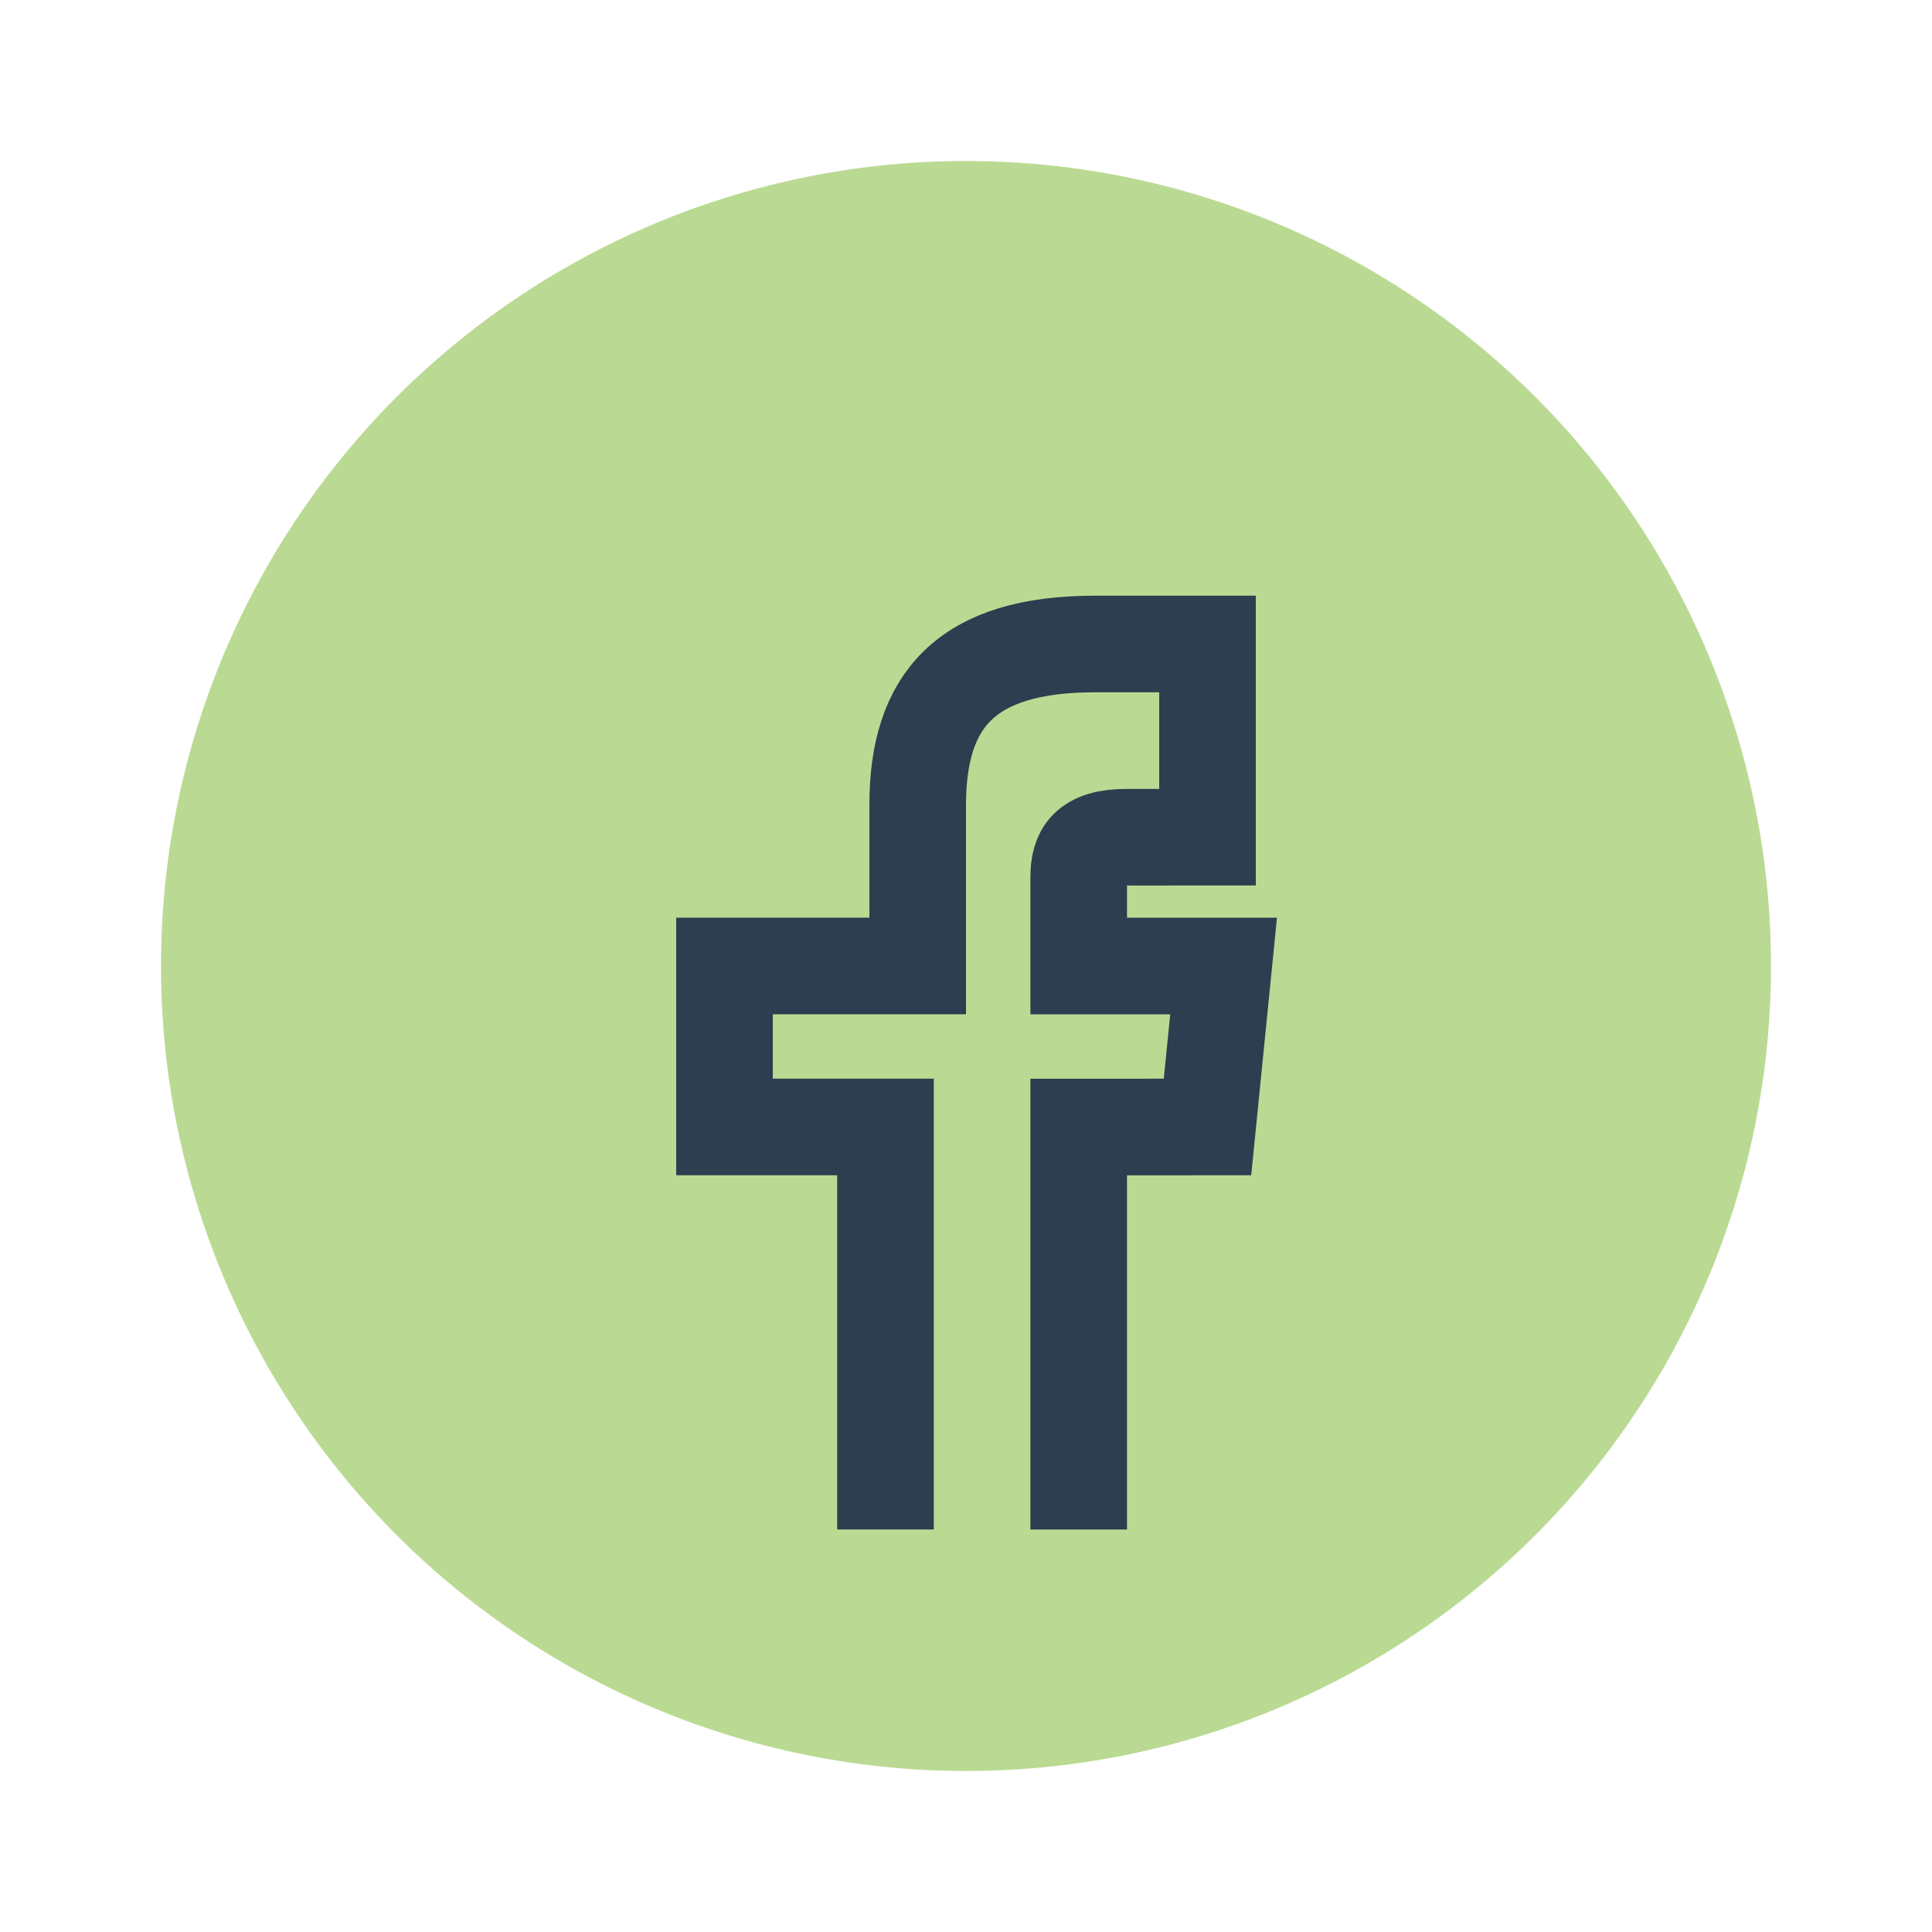 <?xml version="1.0" encoding="UTF-8"?>
<svg xmlns="http://www.w3.org/2000/svg" width="24" height="24" viewBox="0 0 24 24"><circle cx="12" cy="12" r="10" fill="#BADA93"/><path d="M13.4 19v-5H15l.2-2h-1.8v-1.1c0-.3.1-.5.6-.5H15V8h-1.4c-1.6 0-2.2.7-2.2 2v2H9v2h2v5" fill="none" stroke="#2C3E50" stroke-width="1.2"/></svg>